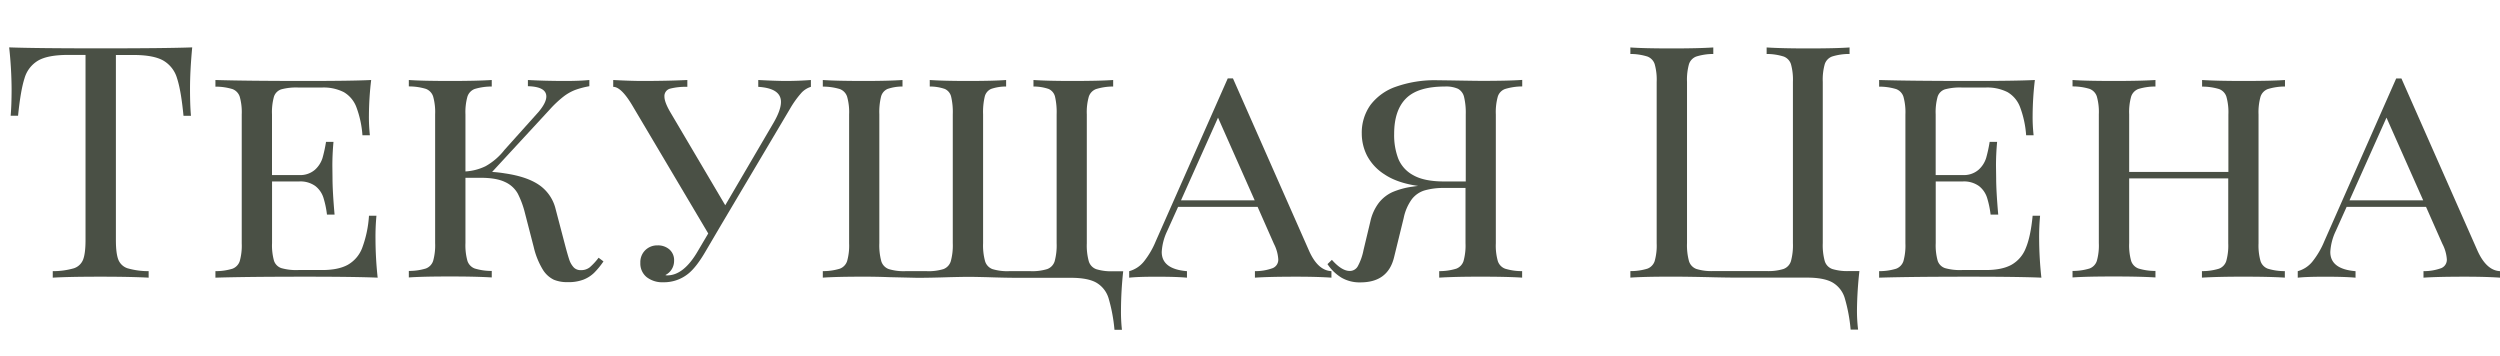 <?xml version="1.0" encoding="UTF-8"?> <svg xmlns="http://www.w3.org/2000/svg" id="Layer_1" data-name="Layer 1" viewBox="0 0 1028.31 146.46"> <defs> <style>.cls-1{fill:#4a5045;}</style> </defs> <title>ZHIVI_LUBOV_text</title> <path class="cls-1" d="M78.16,36.63c0,4.49.13,8.14.39,11H75.48q-1-10.38-2.64-15.38a12.43,12.43,0,0,0-5.62-7.31c-2.67-1.54-6.78-2.32-12.3-2.32H47.67V98.67q0,5.55,1,8.12a6.09,6.09,0,0,0,3.79,3.56,30.7,30.7,0,0,0,8.68,1.18v2.68q-7.05-.39-19.65-.4-13.39,0-19.79.4v-2.68a30.72,30.72,0,0,0,8.69-1.18,6.09,6.09,0,0,0,3.79-3.56q1-2.57,1-8.12V22.59H28q-8.3,0-12.31,2.32a12.42,12.42,0,0,0-5.61,7.31q-1.61,5-2.65,15.38H4.38c.26-2.83.39-6.48.39-11a164.76,164.76,0,0,0-1-17.11q11.1.4,37.74.4,26.44,0,37.55-.4Q78.16,29.06,78.16,36.63Z"></path> <path class="cls-1" d="M155.34,114.21q-8.68-.39-29.32-.4-24.67,0-37.41.4v-2.68a23.53,23.53,0,0,0,7-1,5,5,0,0,0,3-3.13,23.41,23.41,0,0,0,.82-7.31v-53a23.41,23.41,0,0,0-.82-7.31,5,5,0,0,0-3-3.14,23.93,23.93,0,0,0-7-1V32.91q12.74.39,37.41.39,18.75,0,26.65-.39a128.86,128.86,0,0,0-.92,14.43,69,69,0,0,0,.39,8.29h-3.06A40.89,40.89,0,0,0,146.56,44a12,12,0,0,0-5.16-6.11A18.38,18.38,0,0,0,132.49,36h-9.8a23.51,23.51,0,0,0-7,.75,4.7,4.7,0,0,0-3,3,23.78,23.78,0,0,0-.81,7.31V72H123a9.19,9.19,0,0,0,6.56-2.19,10.94,10.94,0,0,0,3.1-4.83,56.53,56.53,0,0,0,1.44-6.63h3.07q-.47,5.22-.46,9.93l.06,5q0,5.35.85,15h-3.13a38,38,0,0,0-1.47-7,9.9,9.9,0,0,0-3.33-4.77A10.53,10.53,0,0,0,123,74.64h-11.1V100a23.48,23.48,0,0,0,.81,7.28,4.8,4.8,0,0,0,3,3,22.28,22.28,0,0,0,7,.79h9.8q6.6,0,10.51-2.13a13.44,13.44,0,0,0,5.94-6.92,46.11,46.11,0,0,0,2.81-13.29h3.07a93.36,93.36,0,0,0-.39,9.6A153.29,153.29,0,0,0,155.34,114.21Z"></path> <path class="cls-1" d="M244.34,112.25a13.35,13.35,0,0,1-4.44,2.8,17.37,17.37,0,0,1-6.46,1,14.24,14.24,0,0,1-5.65-1,10.93,10.93,0,0,1-4.57-4.24,31.48,31.48,0,0,1-3.69-9.21l-3.59-13.9a37.29,37.29,0,0,0-3-8.13,11.32,11.32,0,0,0-5.23-4.71q-3.59-1.73-10.05-1.73h-6.21V100a23.72,23.72,0,0,0,.82,7.31,5,5,0,0,0,3,3.13,23.53,23.53,0,0,0,7,1v2.68q-6.19-.39-17-.4-11.56,0-17.11.4v-2.68a23.53,23.53,0,0,0,7-1,5,5,0,0,0,3-3.13,23.72,23.72,0,0,0,.82-7.31v-53a23.72,23.72,0,0,0-.82-7.31,5,5,0,0,0-3-3.14,23.93,23.93,0,0,0-7-1V32.91q5.55.39,17.11.39,10.77,0,17-.39v2.68a23.93,23.93,0,0,0-7,1,5,5,0,0,0-3,3.14,23.72,23.72,0,0,0-.82,7.31V70.52a21.94,21.94,0,0,0,8.26-2.15,25.91,25.91,0,0,0,7.81-6.73l14-15.6q3.19-3.8,3.2-6.34,0-4.05-7.58-4.24V32.91q7.13.39,15.35.39,6.06,0,9.92-.39v2.55A35.73,35.73,0,0,0,236.57,37a19.52,19.52,0,0,0-4.86,2.78,44.78,44.78,0,0,0-5.58,5.26L202.42,70.72a51.36,51.36,0,0,1,5.23.59q9.07,1.31,14.13,4.79a16.77,16.77,0,0,1,6.76,9.9l3.72,14.17q1.19,4.56,1.9,6.66A8.67,8.67,0,0,0,236,110a3.87,3.87,0,0,0,2.91,1.11,5.66,5.66,0,0,0,3.66-1.15,25.37,25.37,0,0,0,3.65-3.95l2,1.51A31.61,31.61,0,0,1,244.34,112.25Z"></path> <path class="cls-1" d="M333.54,32.91v2.81a8.81,8.81,0,0,0-4.11,2.71,39.65,39.65,0,0,0-4.51,6.36l-28.47,48-6.14,10.45q-3.92,6.78-7.37,9.46a15.87,15.87,0,0,1-10.13,3.4A10.46,10.46,0,0,1,266,114a7.21,7.21,0,0,1-2.61-5.91,6.87,6.87,0,0,1,2-5.16,7,7,0,0,1,5.09-2,7.15,7.15,0,0,1,4.86,1.67,5.81,5.81,0,0,1,1.93,4.66,6.5,6.5,0,0,1-3.59,5.88,1.74,1.74,0,0,0,.78.13q6.8,0,12.61-10.05l4.24-7.19L260,43.23q-4.5-7.51-7.77-7.51V32.91q7.24.39,11.95.39,10.13,0,18.54-.39v2.81a25.85,25.85,0,0,0-7,.72,3.15,3.15,0,0,0-2.42,3.33c0,1.48.79,3.57,2.35,6.27l22.66,38.39,19.85-33.89q3.08-5.3,3.07-8.62,0-5.61-9.34-6.2V32.91c5.1.26,8.88.39,11.36.39Q328.45,33.3,333.54,32.91Z"></path> <path class="cls-1" d="M450.85,36.63a5,5,0,0,0-3,3.14,23.41,23.41,0,0,0-.82,7.31v53a24.45,24.45,0,0,0,.82,7.41,5,5,0,0,0,3.06,3.23,21,21,0,0,0,7,.85H462a153.1,153.1,0,0,0-.91,15.8,68,68,0,0,0,.39,8.29h-3.07a66.22,66.22,0,0,0-2.45-13.06,11.14,11.14,0,0,0-5-6.33q-3.5-2-10.48-2H419q-5.42,0-13-.26-5.74-.14-7.58-.14t-7.9.14q-7.83.26-13.25.26L365.6,114q-5.16-.2-10.05-.2-11.51,0-17.11.4v-2.68a23.53,23.53,0,0,0,7-1,5,5,0,0,0,3-3.13,23.41,23.41,0,0,0,.82-7.31v-53a23.41,23.41,0,0,0-.82-7.31,5,5,0,0,0-3-3.14,23.93,23.93,0,0,0-7-1V32.91q5.55.39,17.11.39,9.79,0,15.67-.39v2.68a18.7,18.7,0,0,0-6.17,1,4.77,4.77,0,0,0-2.65,3.14,26.69,26.69,0,0,0-.71,7.31v53a24.85,24.85,0,0,0,.81,7.41,5,5,0,0,0,3.07,3.23,21,21,0,0,0,6.95.85h8.56a21,21,0,0,0,7-.85,5,5,0,0,0,3-3.23,24.45,24.45,0,0,0,.82-7.41v-53a27.75,27.75,0,0,0-.69-7.35,4.65,4.65,0,0,0-2.58-3.1,18.59,18.59,0,0,0-6.2-1V32.91q5.81.39,15.61.39,10.63,0,15.8-.39v2.68a18.66,18.66,0,0,0-6.21,1,4.66,4.66,0,0,0-2.57,3.1,27.75,27.75,0,0,0-.69,7.35v53a24.45,24.45,0,0,0,.82,7.41,5,5,0,0,0,3,3.23,21,21,0,0,0,7,.85h8.55a21,21,0,0,0,7-.85,5,5,0,0,0,3.07-3.23,24.85,24.85,0,0,0,.81-7.41v-53a28.29,28.29,0,0,0-.68-7.35,4.69,4.69,0,0,0-2.61-3.1,19,19,0,0,0-6.24-1V32.91q5.88.39,15.67.39,11.57,0,17.11-.39v2.68A23.93,23.93,0,0,0,450.85,36.63Z"></path> <path class="cls-1" d="M547.65,111.53v2.68q-5.48-.39-14.3-.4-11.49,0-17.17.4v-2.68a20.65,20.65,0,0,0,7.31-1.24,3.71,3.71,0,0,0,2.29-3.66A16,16,0,0,0,524,100.3l-6.72-15.22H484.58l-4.51,10a22.78,22.78,0,0,0-2.22,8.56q0,7.05,10.38,7.9v2.68q-4-.39-12.14-.4t-11.63.4v-2.68a11.7,11.7,0,0,0,6.14-4.08,34.6,34.6,0,0,0,4.83-8.33L505,32.26h2.15L538.38,103Q542,111.27,547.65,111.53ZM501,48.39l-15.22,34h30.3Z"></path> <path class="cls-1" d="M619.09,36.6a4.87,4.87,0,0,0-3,3.1,23.75,23.75,0,0,0-.82,7.38v53a23.41,23.41,0,0,0,.82,7.31,5,5,0,0,0,3,3.13,23.53,23.53,0,0,0,7,1v2.68q-5.61-.39-17.11-.4-10.71,0-17,.4v-2.68a23.53,23.53,0,0,0,7-1,5,5,0,0,0,3-3.13,23.72,23.72,0,0,0,.82-7.31V77.31H594a28.16,28.16,0,0,0-8,1,10.49,10.49,0,0,0-5.25,3.59,19.85,19.85,0,0,0-3.37,7.74l-4,16.32q-2.55,10.19-13.78,10.19a14.89,14.89,0,0,1-7.8-1.93,18.71,18.71,0,0,1-5.78-5.58l1.82-1.76q4.05,4.58,7.38,4.57a3.75,3.75,0,0,0,3.27-1.93,23,23,0,0,0,2.35-6.63l2.81-11.75a19.56,19.56,0,0,1,3.52-7.74A15.11,15.11,0,0,1,572.79,79a32,32,0,0,1,8-2.19c1.13-.17,2-.28,2.54-.33q-8.61-1.23-13.81-4.73a20.4,20.4,0,0,1-7.31-7.9A20.17,20.17,0,0,1,560.13,55a19.63,19.63,0,0,1,3.55-11.79,22.17,22.17,0,0,1,10.49-7.54A47.86,47.86,0,0,1,591,33l5.29.07q11.18.2,13.52.19,10.71,0,16.32-.39v2.68A24.74,24.74,0,0,0,619.09,36.6ZM575.18,65.36a13.51,13.51,0,0,0,6.23,6.76q4.51,2.52,12.54,2.52h8.95V47.08a27.93,27.93,0,0,0-.69-7.18,5.19,5.19,0,0,0-2.48-3.37,12,12,0,0,0-5.39-.94q-11.1,0-16,4.89t-4.89,14.63A27,27,0,0,0,575.18,65.36Z"></path> <path class="cls-1" d="M753.57,23.25a5,5,0,0,0-3,3.13,23.41,23.41,0,0,0-.82,7.31V100a24.45,24.45,0,0,0,.82,7.41,5,5,0,0,0,3.07,3.23,21,21,0,0,0,7,.85h4.18a157.75,157.75,0,0,0-1,15.8,64.36,64.36,0,0,0,.46,8.29h-3.07a66.22,66.22,0,0,0-2.45-13.06,11.12,11.12,0,0,0-5-6.33q-3.53-2-10.51-2H715.8c-1.53,0-5.08,0-10.65-.13q-10.71-.27-17.43-.27-11.49,0-17.11.4v-2.68a23.53,23.53,0,0,0,7-1,5,5,0,0,0,3-3.13,23.41,23.41,0,0,0,.82-7.31V33.69a23.41,23.41,0,0,0-.82-7.31,5,5,0,0,0-3-3.13,23.53,23.53,0,0,0-7-1.05V19.52q5.55.4,17.11.4,10.83,0,17-.4V22.2a23.41,23.41,0,0,0-7,1.05,5,5,0,0,0-3,3.13,23.78,23.78,0,0,0-.81,7.31V100a24.85,24.85,0,0,0,.81,7.41,5,5,0,0,0,3.07,3.23,21,21,0,0,0,7,.85h21.8a21,21,0,0,0,7-.85,5,5,0,0,0,3.07-3.23,24.85,24.85,0,0,0,.81-7.41V33.69a23.78,23.78,0,0,0-.81-7.31,5,5,0,0,0-3-3.13,23.41,23.41,0,0,0-7-1.05V19.52q6.27.4,17,.4,11.49,0,17.11-.4V22.2A23.53,23.53,0,0,0,753.57,23.25Z"></path> <path class="cls-1" d="M839.67,114.21q-8.68-.39-29.32-.4-24.69,0-37.42.4v-2.68a23.53,23.53,0,0,0,7-1,5,5,0,0,0,3-3.13,23.78,23.78,0,0,0,.81-7.31v-53a23.78,23.78,0,0,0-.81-7.31,5,5,0,0,0-3-3.14,23.93,23.93,0,0,0-7-1V32.91q12.74.39,37.42.39,18.74,0,26.64-.39a128.86,128.86,0,0,0-.92,14.43,68.68,68.68,0,0,0,.4,8.29H833.4A40.89,40.89,0,0,0,830.88,44a12,12,0,0,0-5.15-6.11A18.45,18.45,0,0,0,816.81,36H807a23.59,23.59,0,0,0-7,.75,4.7,4.7,0,0,0-3,3,23.78,23.78,0,0,0-.81,7.31V72h11.1a9.19,9.19,0,0,0,6.56-2.19,10.85,10.85,0,0,0,3.1-4.83,56.53,56.53,0,0,0,1.44-6.63h3.07q-.47,5.22-.46,9.93l.07,5q0,5.35.85,15h-3.14a38,38,0,0,0-1.47-7A9.9,9.9,0,0,0,814,76.53a10.53,10.53,0,0,0-6.69-1.89h-11.1V100a23.48,23.48,0,0,0,.81,7.28,4.8,4.8,0,0,0,3,3,22.35,22.35,0,0,0,7,.79h9.79q6.6,0,10.51-2.13a13.41,13.41,0,0,0,5.95-6.92q2-4.8,2.8-13.29h3.07a93.36,93.36,0,0,0-.39,9.6A153.5,153.5,0,0,0,839.67,114.21Z"></path> <path class="cls-1" d="M932.81,36.63a5,5,0,0,0-3,3.14,23.72,23.72,0,0,0-.82,7.31v53a23.72,23.72,0,0,0,.82,7.31,5,5,0,0,0,3,3.13,23.53,23.53,0,0,0,7,1v2.68q-5.55-.39-17.1-.4c-7.15,0-12.8.14-17,.4v-2.68a23.53,23.53,0,0,0,7-1,5,5,0,0,0,3-3.13,23.72,23.72,0,0,0,.82-7.31V73.39H875.78V100a23.78,23.78,0,0,0,.81,7.31,5,5,0,0,0,3,3.13,23.41,23.41,0,0,0,7,1v2.68q-6.15-.39-17-.4-11.49,0-17.11.4v-2.68a23.53,23.53,0,0,0,7-1,5,5,0,0,0,3-3.13,23.41,23.41,0,0,0,.82-7.31v-53a23.41,23.41,0,0,0-.82-7.31,5,5,0,0,0-3-3.14,23.93,23.93,0,0,0-7-1V32.91q5.55.39,17.11.39,10.83,0,17-.39v2.68a23.81,23.81,0,0,0-7,1,5,5,0,0,0-3,3.14,23.78,23.78,0,0,0-.81,7.31V70.72h40.81V47.08a23.72,23.72,0,0,0-.82-7.31,5,5,0,0,0-3-3.14,23.93,23.93,0,0,0-7-1V32.91c4.18.26,9.83.39,17,.39q11.55,0,17.1-.39v2.68A23.93,23.93,0,0,0,932.81,36.63Z"></path> <path class="cls-1" d="M1028.31,111.53v2.68q-5.47-.39-14.3-.4-11.49,0-17.17.4v-2.68a20.65,20.65,0,0,0,7.31-1.24,3.72,3.72,0,0,0,2.29-3.66,16,16,0,0,0-1.83-6.33l-6.73-15.22H965.23l-4.5,10a22.78,22.78,0,0,0-2.22,8.56q0,7.05,10.38,7.9v2.68q-4-.39-12.14-.4t-11.63.4v-2.68a11.7,11.7,0,0,0,6.14-4.08,34.6,34.6,0,0,0,4.83-8.33l29.52-66.86h2.15L1019,103Q1022.7,111.27,1028.31,111.53ZM981.62,48.39l-15.21,34h30.3Z"></path> </svg> 
